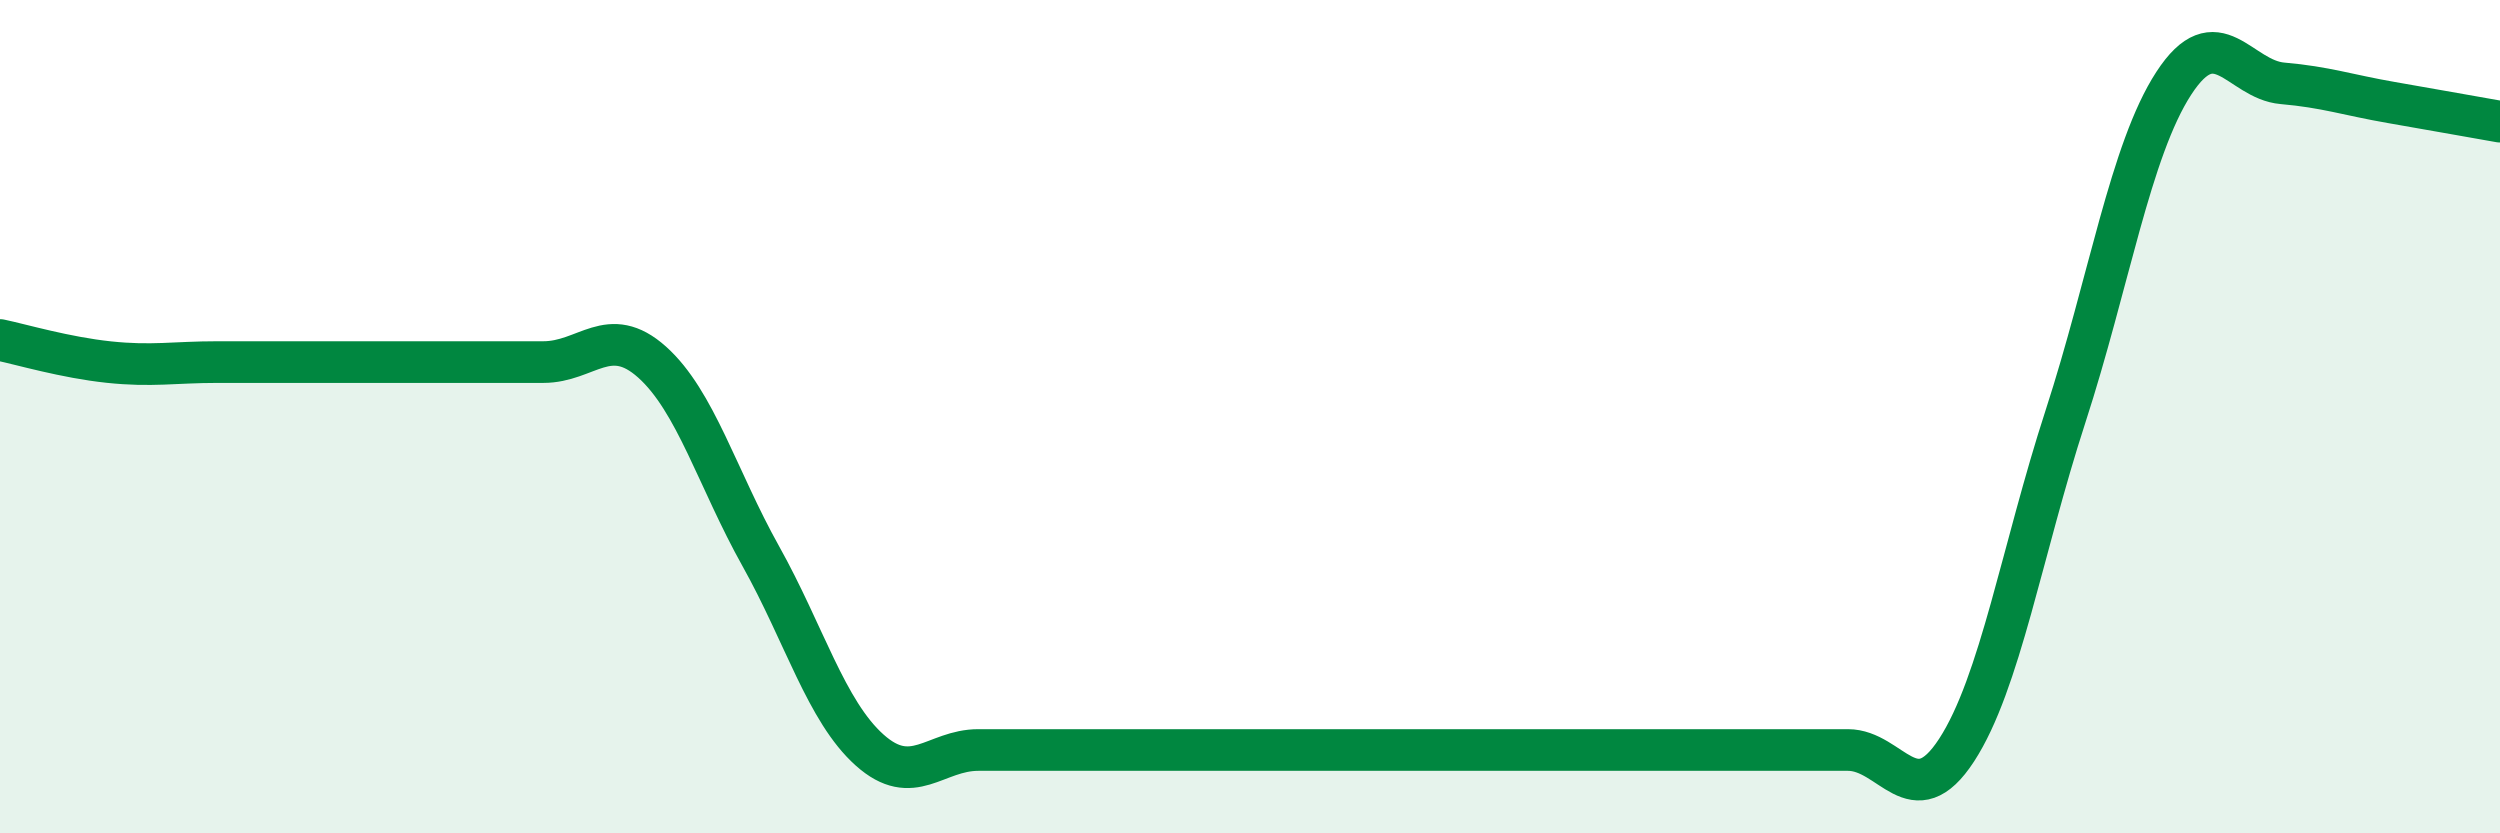
    <svg width="60" height="20" viewBox="0 0 60 20" xmlns="http://www.w3.org/2000/svg">
      <path
        d="M 0,8.16 C 0.52,8.27 1.57,8.58 2.61,8.69 C 3.65,8.8 4.18,8.69 5.22,8.69 C 6.26,8.69 6.79,8.69 7.83,8.69 C 8.87,8.69 9.39,8.69 10.43,8.69 C 11.47,8.69 12,8.69 13.04,8.69 C 14.08,8.69 14.61,7.76 15.65,8.69 C 16.69,9.62 17.22,11.49 18.26,13.35 C 19.3,15.21 19.83,17.07 20.87,18 C 21.91,18.93 22.44,18 23.48,18 C 24.52,18 25.05,18 26.09,18 C 27.13,18 27.66,18 28.7,18 C 29.74,18 30.26,18 31.3,18 C 32.34,18 32.87,18 33.91,18 C 34.95,18 35.48,18 36.52,18 C 37.56,18 38.09,18 39.13,18 C 40.17,18 40.7,18 41.74,18 C 42.78,18 43.31,18 44.35,18 C 45.39,18 45.92,19.6 46.96,18 C 48,16.4 48.53,13.2 49.57,10 C 50.61,6.8 51.13,3.6 52.17,2 C 53.21,0.4 53.74,1.91 54.78,2 C 55.82,2.09 56.35,2.28 57.39,2.46 C 58.43,2.64 59.48,2.83 60,2.92L60 20L0 20Z"
        fill="#008740"
        opacity="0.1"
        stroke-linecap="round"
        stroke-linejoin="round"
      />
      <path
        d="M 0,8.16 C 0.52,8.27 1.57,8.58 2.61,8.69 C 3.65,8.8 4.18,8.69 5.22,8.69 C 6.26,8.69 6.79,8.69 7.83,8.69 C 8.87,8.69 9.39,8.69 10.43,8.69 C 11.47,8.69 12,8.69 13.04,8.69 C 14.08,8.69 14.61,7.76 15.65,8.69 C 16.69,9.62 17.22,11.49 18.26,13.35 C 19.3,15.21 19.83,17.07 20.87,18 C 21.91,18.93 22.44,18 23.48,18 C 24.52,18 25.05,18 26.09,18 C 27.13,18 27.66,18 28.7,18 C 29.74,18 30.26,18 31.3,18 C 32.34,18 32.87,18 33.91,18 C 34.95,18 35.48,18 36.52,18 C 37.56,18 38.09,18 39.13,18 C 40.17,18 40.7,18 41.74,18 C 42.78,18 43.31,18 44.35,18 C 45.39,18 45.92,19.6 46.96,18 C 48,16.4 48.53,13.2 49.57,10 C 50.61,6.8 51.13,3.6 52.17,2 C 53.21,0.4 53.74,1.91 54.78,2 C 55.82,2.09 56.35,2.28 57.39,2.46 C 58.43,2.64 59.48,2.83 60,2.92"
        stroke="#008740"
        stroke-width="1"
        fill="none"
        stroke-linecap="round"
        stroke-linejoin="round"
      />
    </svg>
  